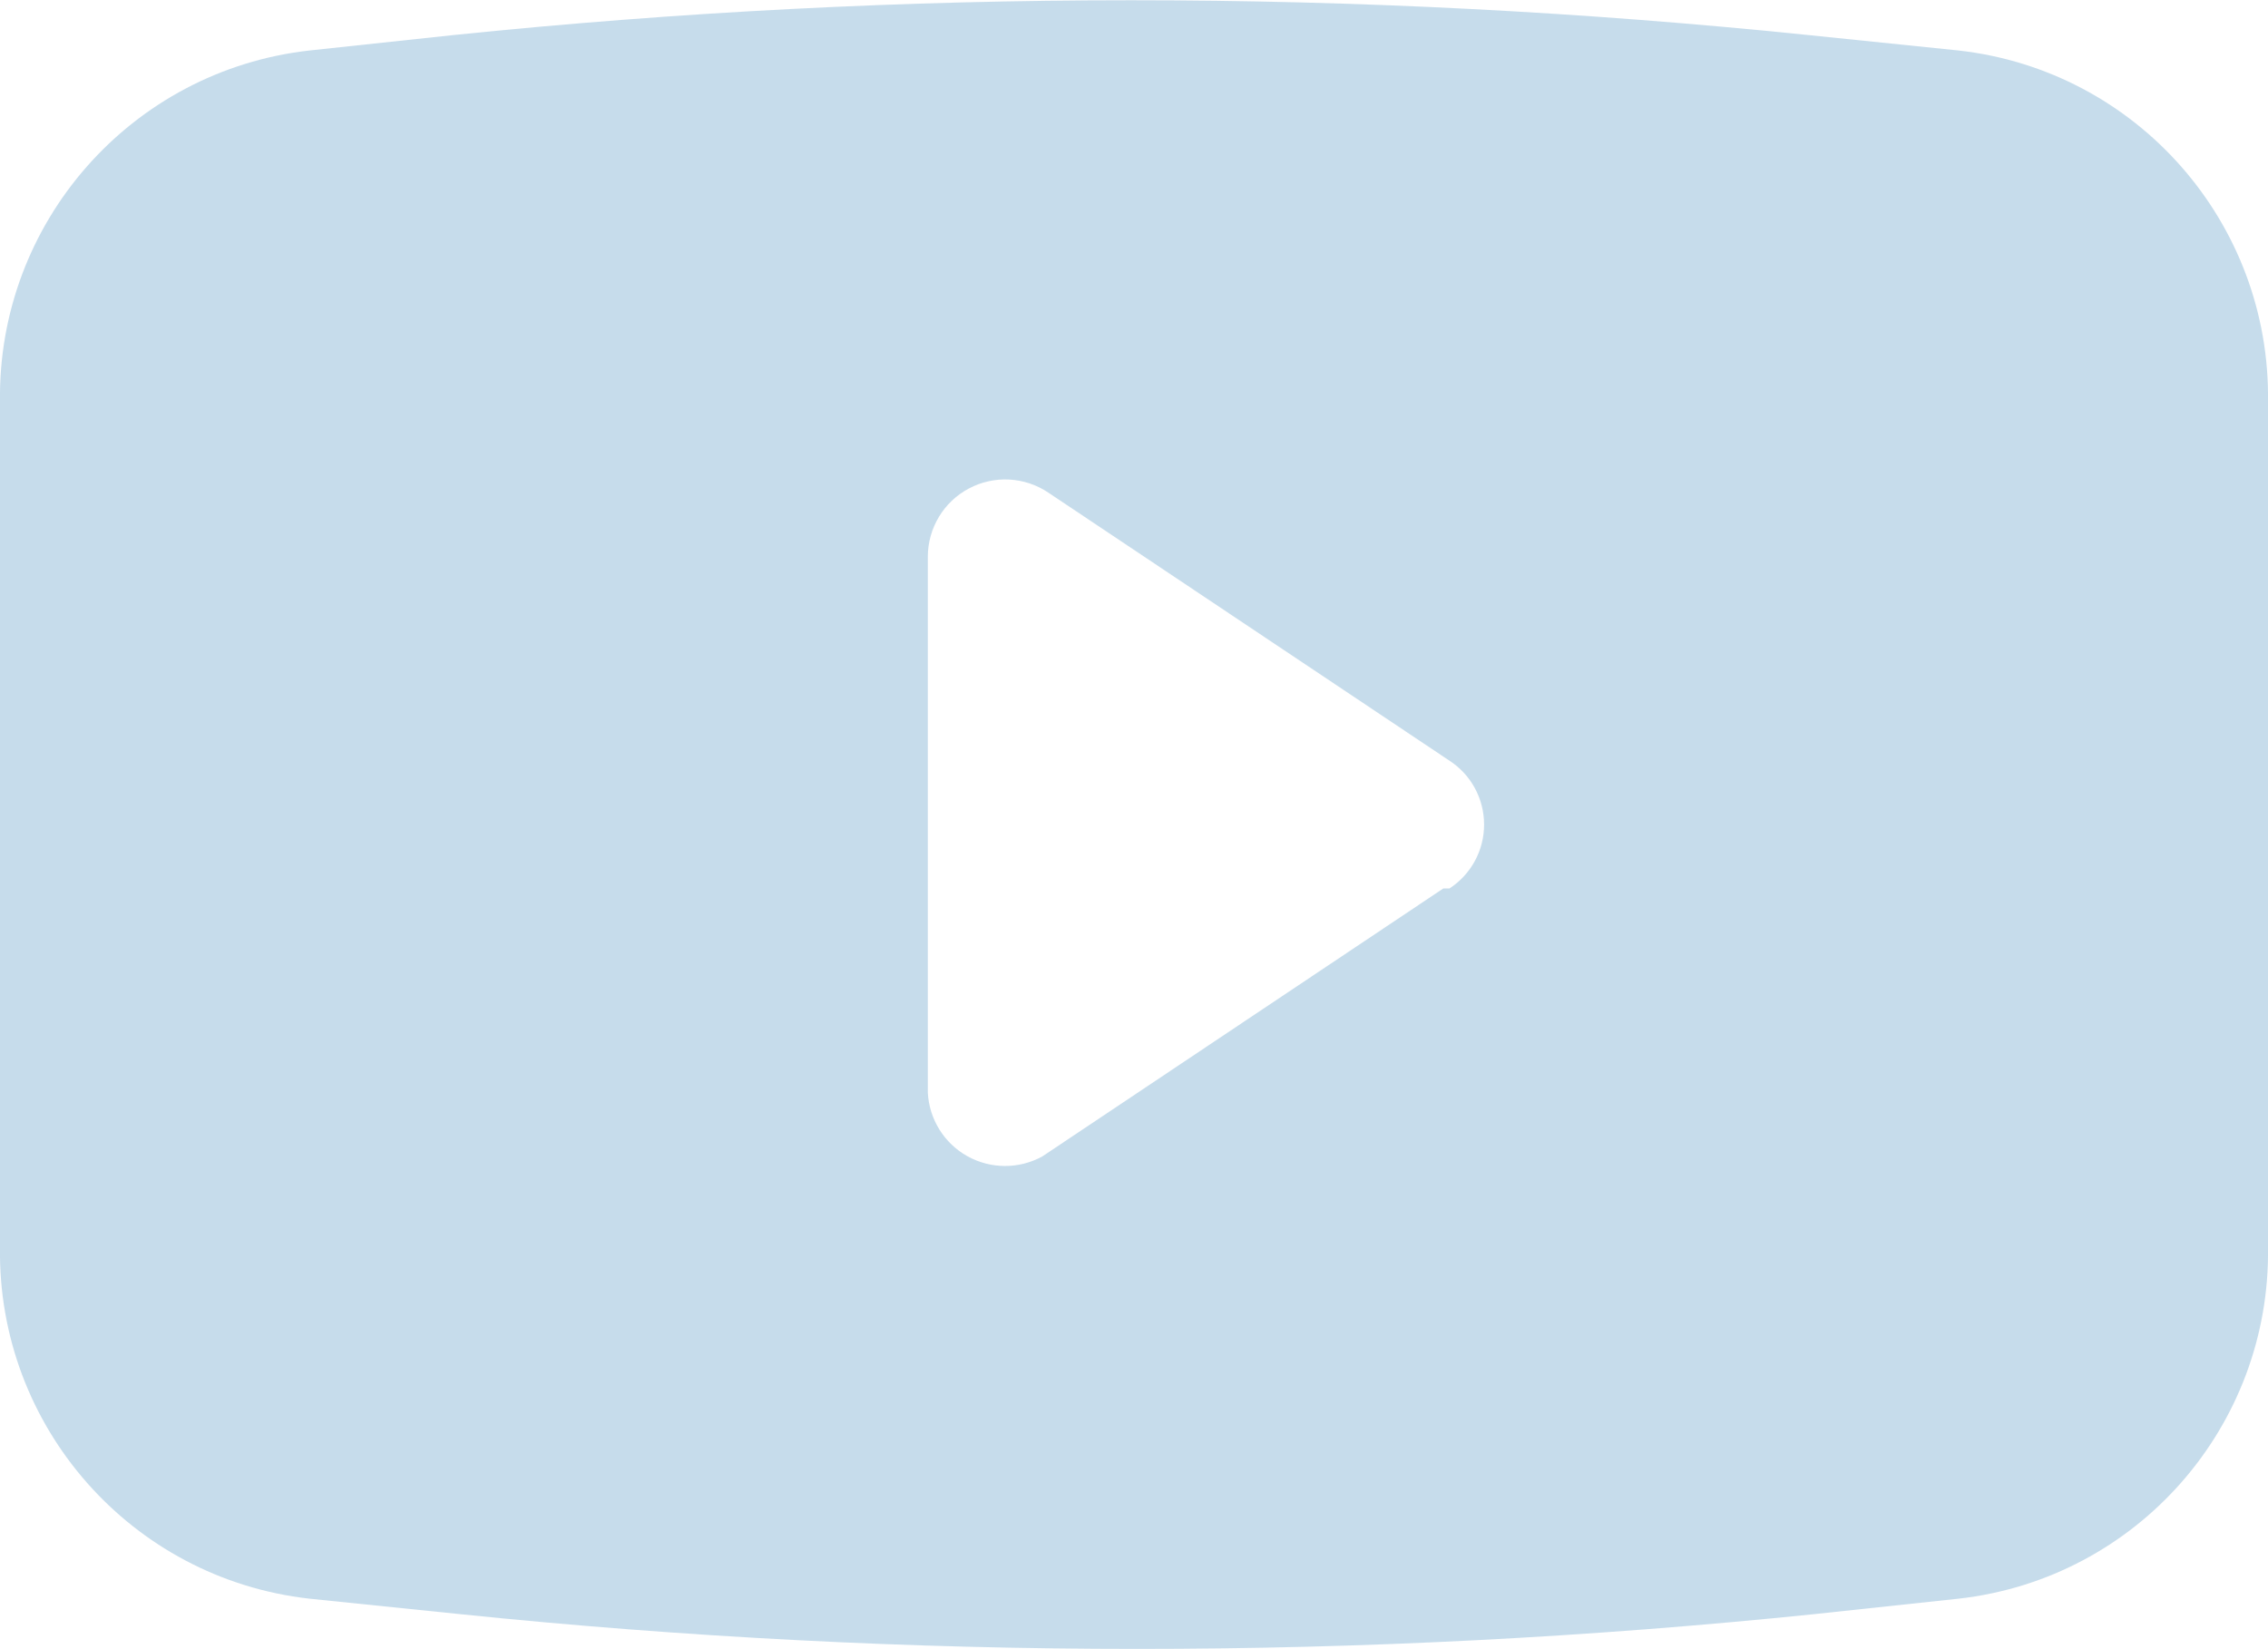 <?xml version="1.0" encoding="UTF-8"?> <svg xmlns="http://www.w3.org/2000/svg" width="22" height="16" viewBox="0 0 22 16" fill="none"><path fill-rule="evenodd" clip-rule="evenodd" d="M17.54 0.34L19 0.49C20.729 0.685 22.026 2.161 22 3.9V12.1C22.026 13.839 20.729 15.315 19 15.51L17.6 15.66C13.232 16.11 8.828 16.11 4.46 15.66L3 15.51C1.272 15.315 -0.026 13.839 1.85071e-07 12.1V3.9C-0.026 2.161 1.272 0.685 3 0.49L4.4 0.34C8.768 -0.11 13.172 -0.11 17.54 0.34ZM10.11 11.22L14 8.62H14.06C14.27 8.483 14.396 8.25 14.396 8C14.396 7.75 14.27 7.516 14.06 7.38L10.17 4.78C9.94 4.625 9.644 4.609 9.399 4.739C9.154 4.868 9.001 5.123 9 5.4V10.6C9.013 10.858 9.158 11.091 9.383 11.217C9.609 11.343 9.883 11.344 10.11 11.22Z" fill="rgba(143, 187, 217, 0.5)"></path></svg> 